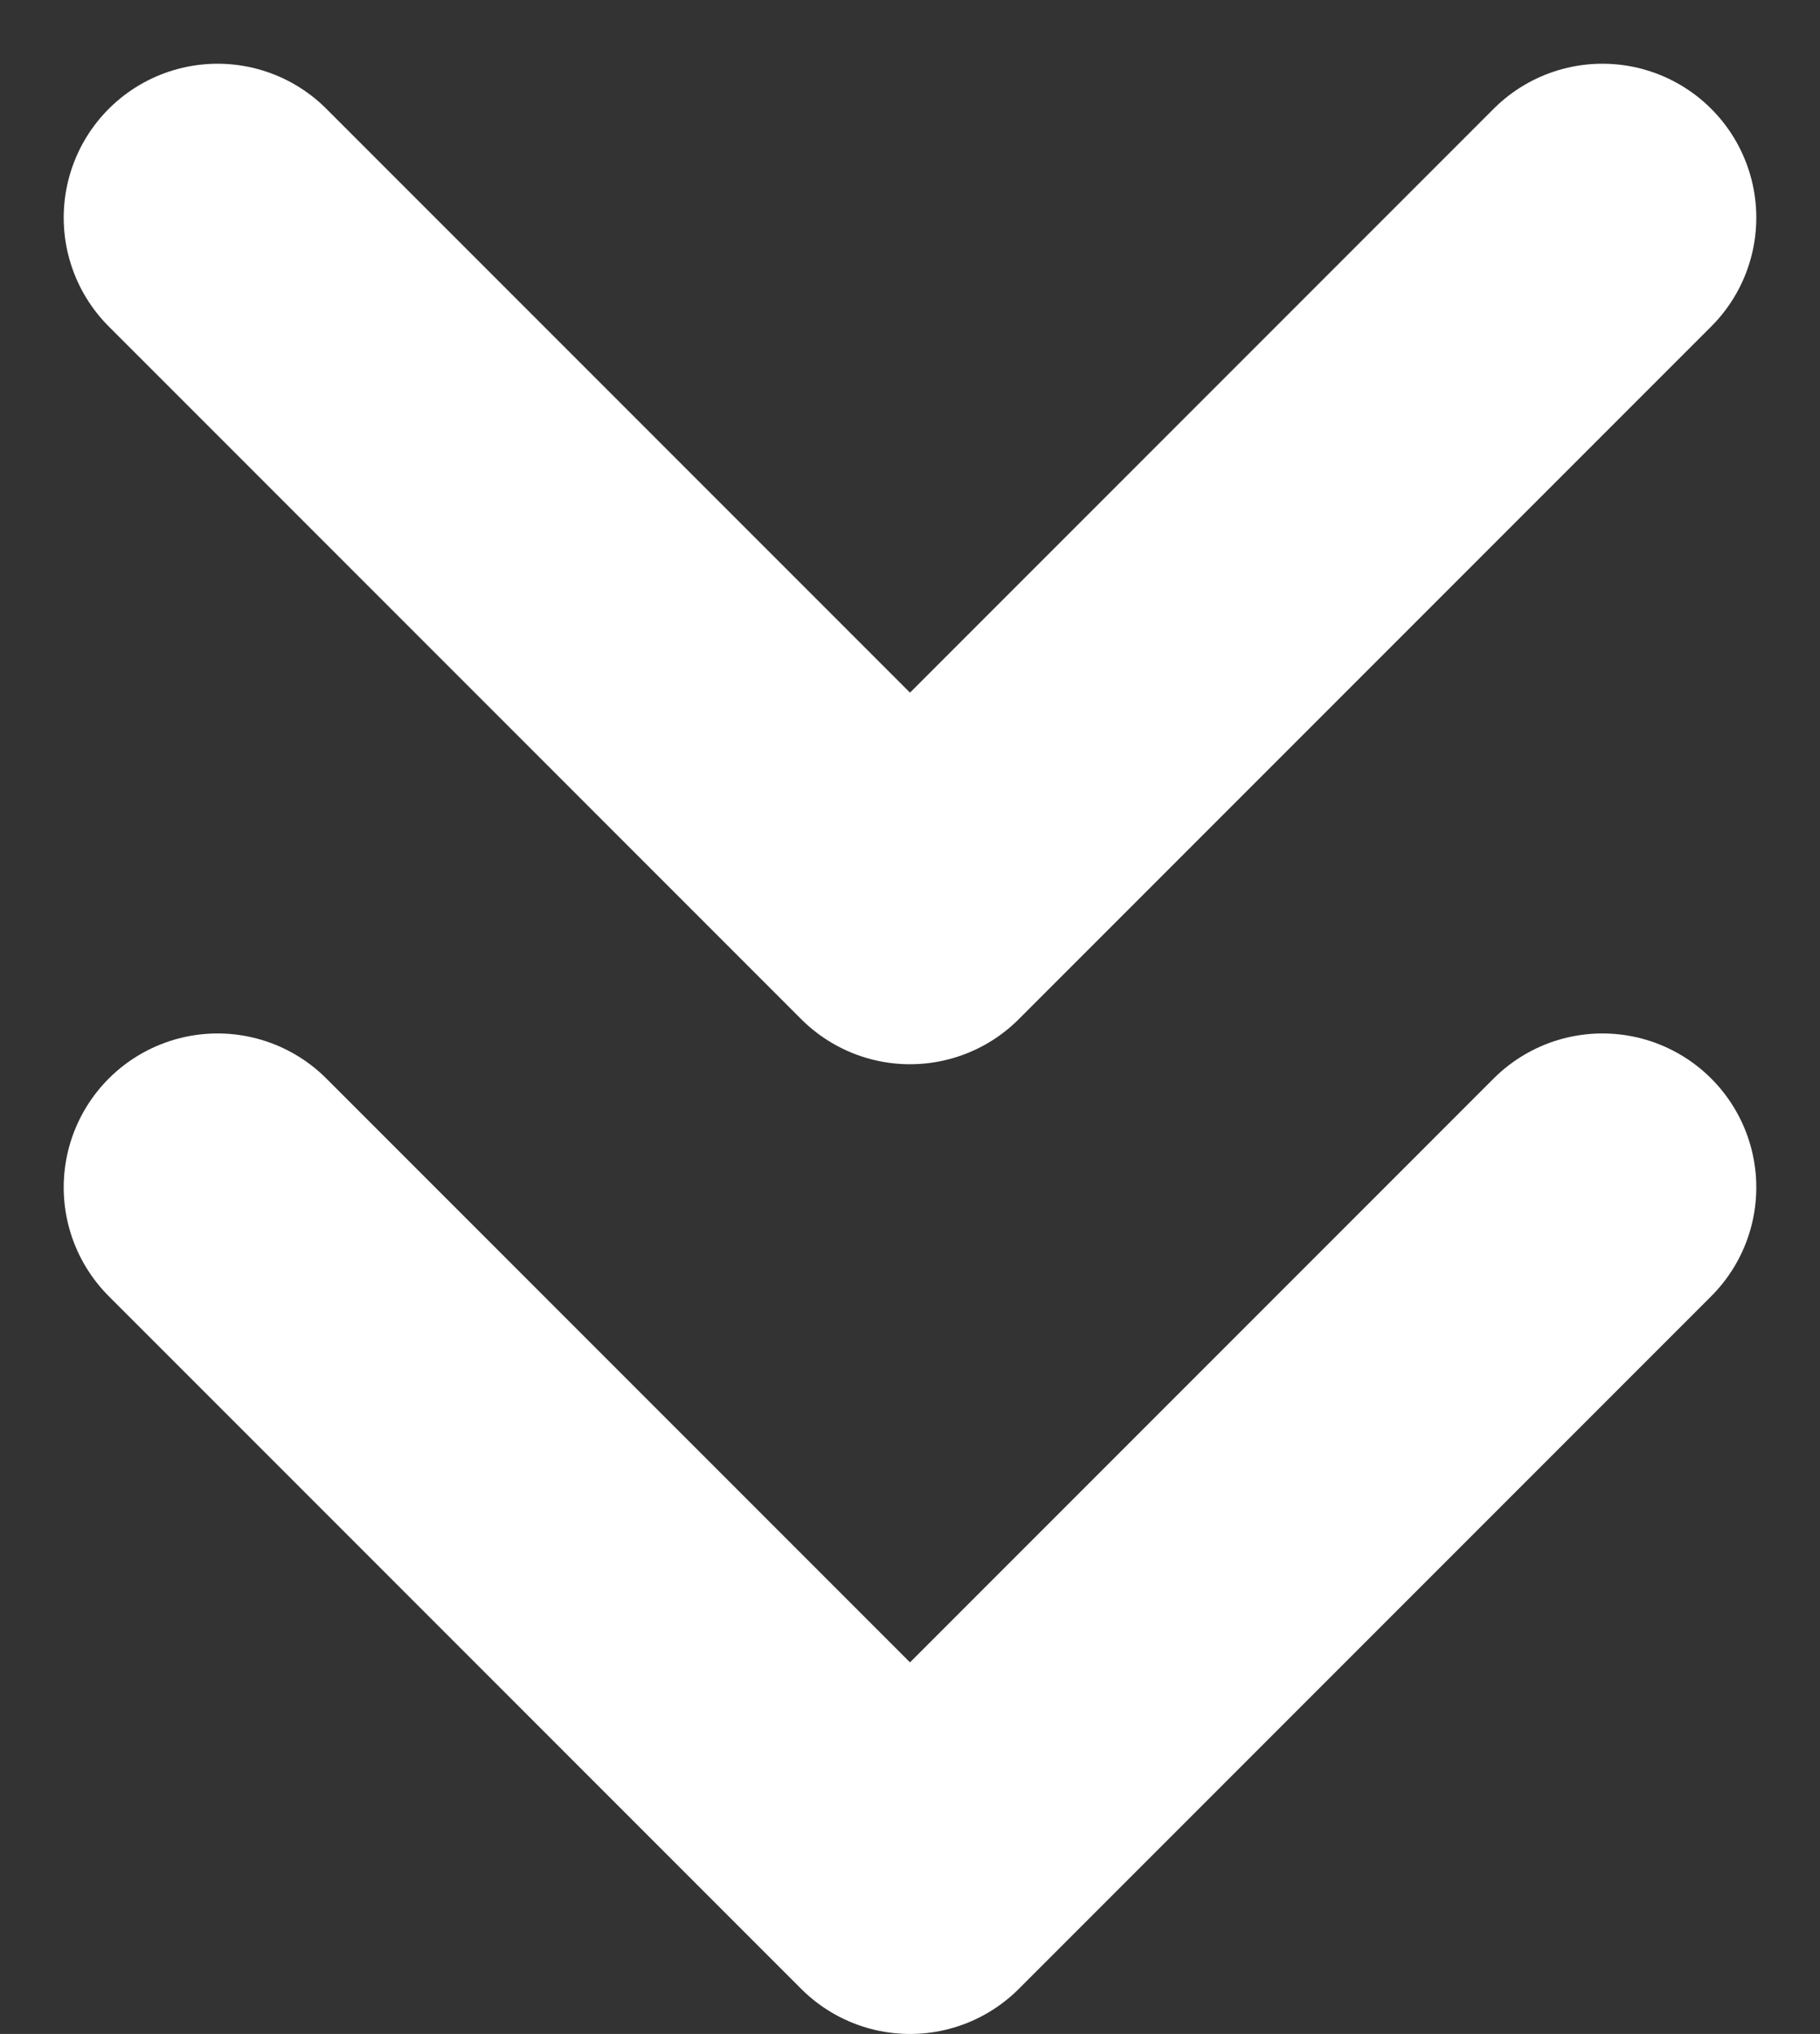<svg xmlns="http://www.w3.org/2000/svg" width="11.828" height="13.214" viewBox="0 0 11.828 13.214">
  <rect x="0" y="0" width="11.828" height="13.214" fill="#333333" stroke="none"/>
  <g id="Icon_feather-chevrons-down" data-name="Icon feather-chevrons-down" transform="translate(-9.086 -7.586)">
    <path id="Path_136" data-name="Path 136" d="M10.5,19.5,15,24l4.5-4.5" transform="translate(0 -4.2)" fill="none" stroke="#fff" stroke-linecap="round" stroke-linejoin="round" stroke-width="2"/>
    <path id="Path_137" data-name="Path 137" d="M10.5,9,15,13.5,19.5,9" fill="none" stroke="#fff" stroke-linecap="round" stroke-linejoin="round" stroke-width="2"/>
  </g>
</svg>
